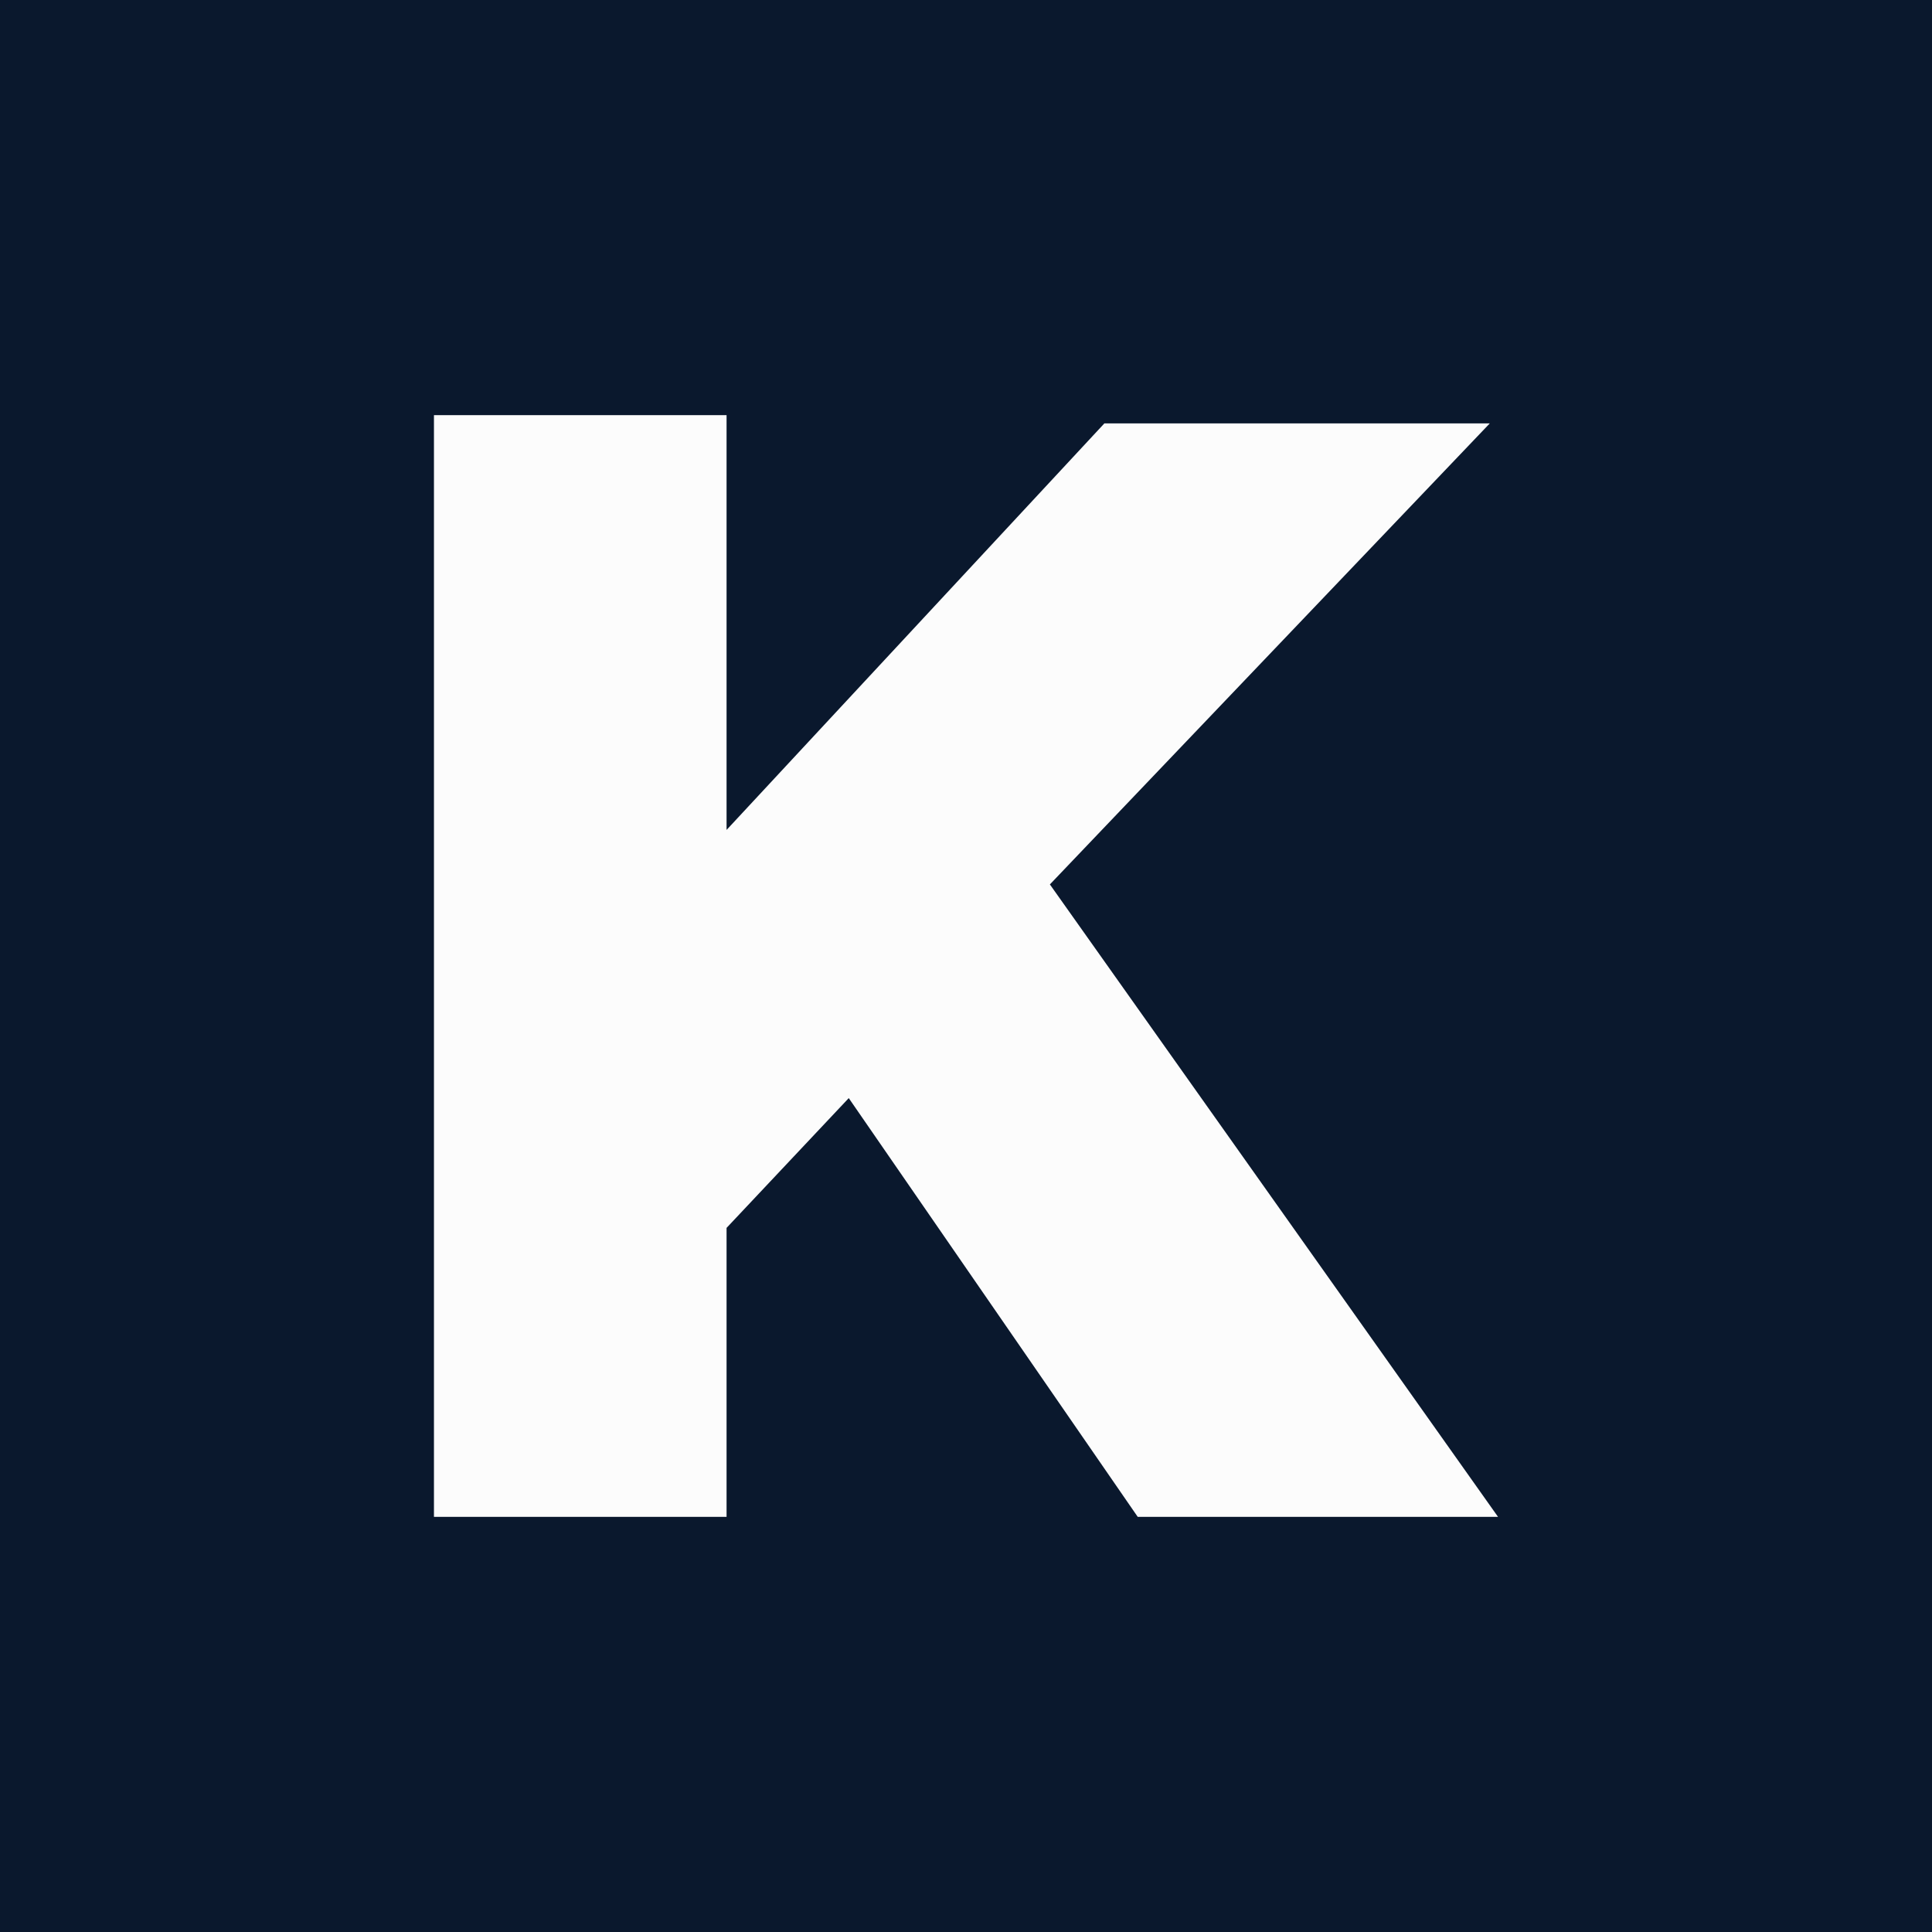 <?xml version="1.0" encoding="UTF-8"?>
<svg xmlns="http://www.w3.org/2000/svg" id="Layer_1" data-name="Layer 1" viewBox="0 0 58.5 58.5">
  <title>icon</title>
  <rect width="58.5" height="58.5" style="fill:#0a182d"></rect>
  <path d="M31.79,26.78,45.36,45.93H34.45L25.7,33.25,22,37.18v8.75H13.14V12.57H22V25.13L33.44,12.82H45.11Z" style="fill:#fcfcfc"></path>
</svg>
